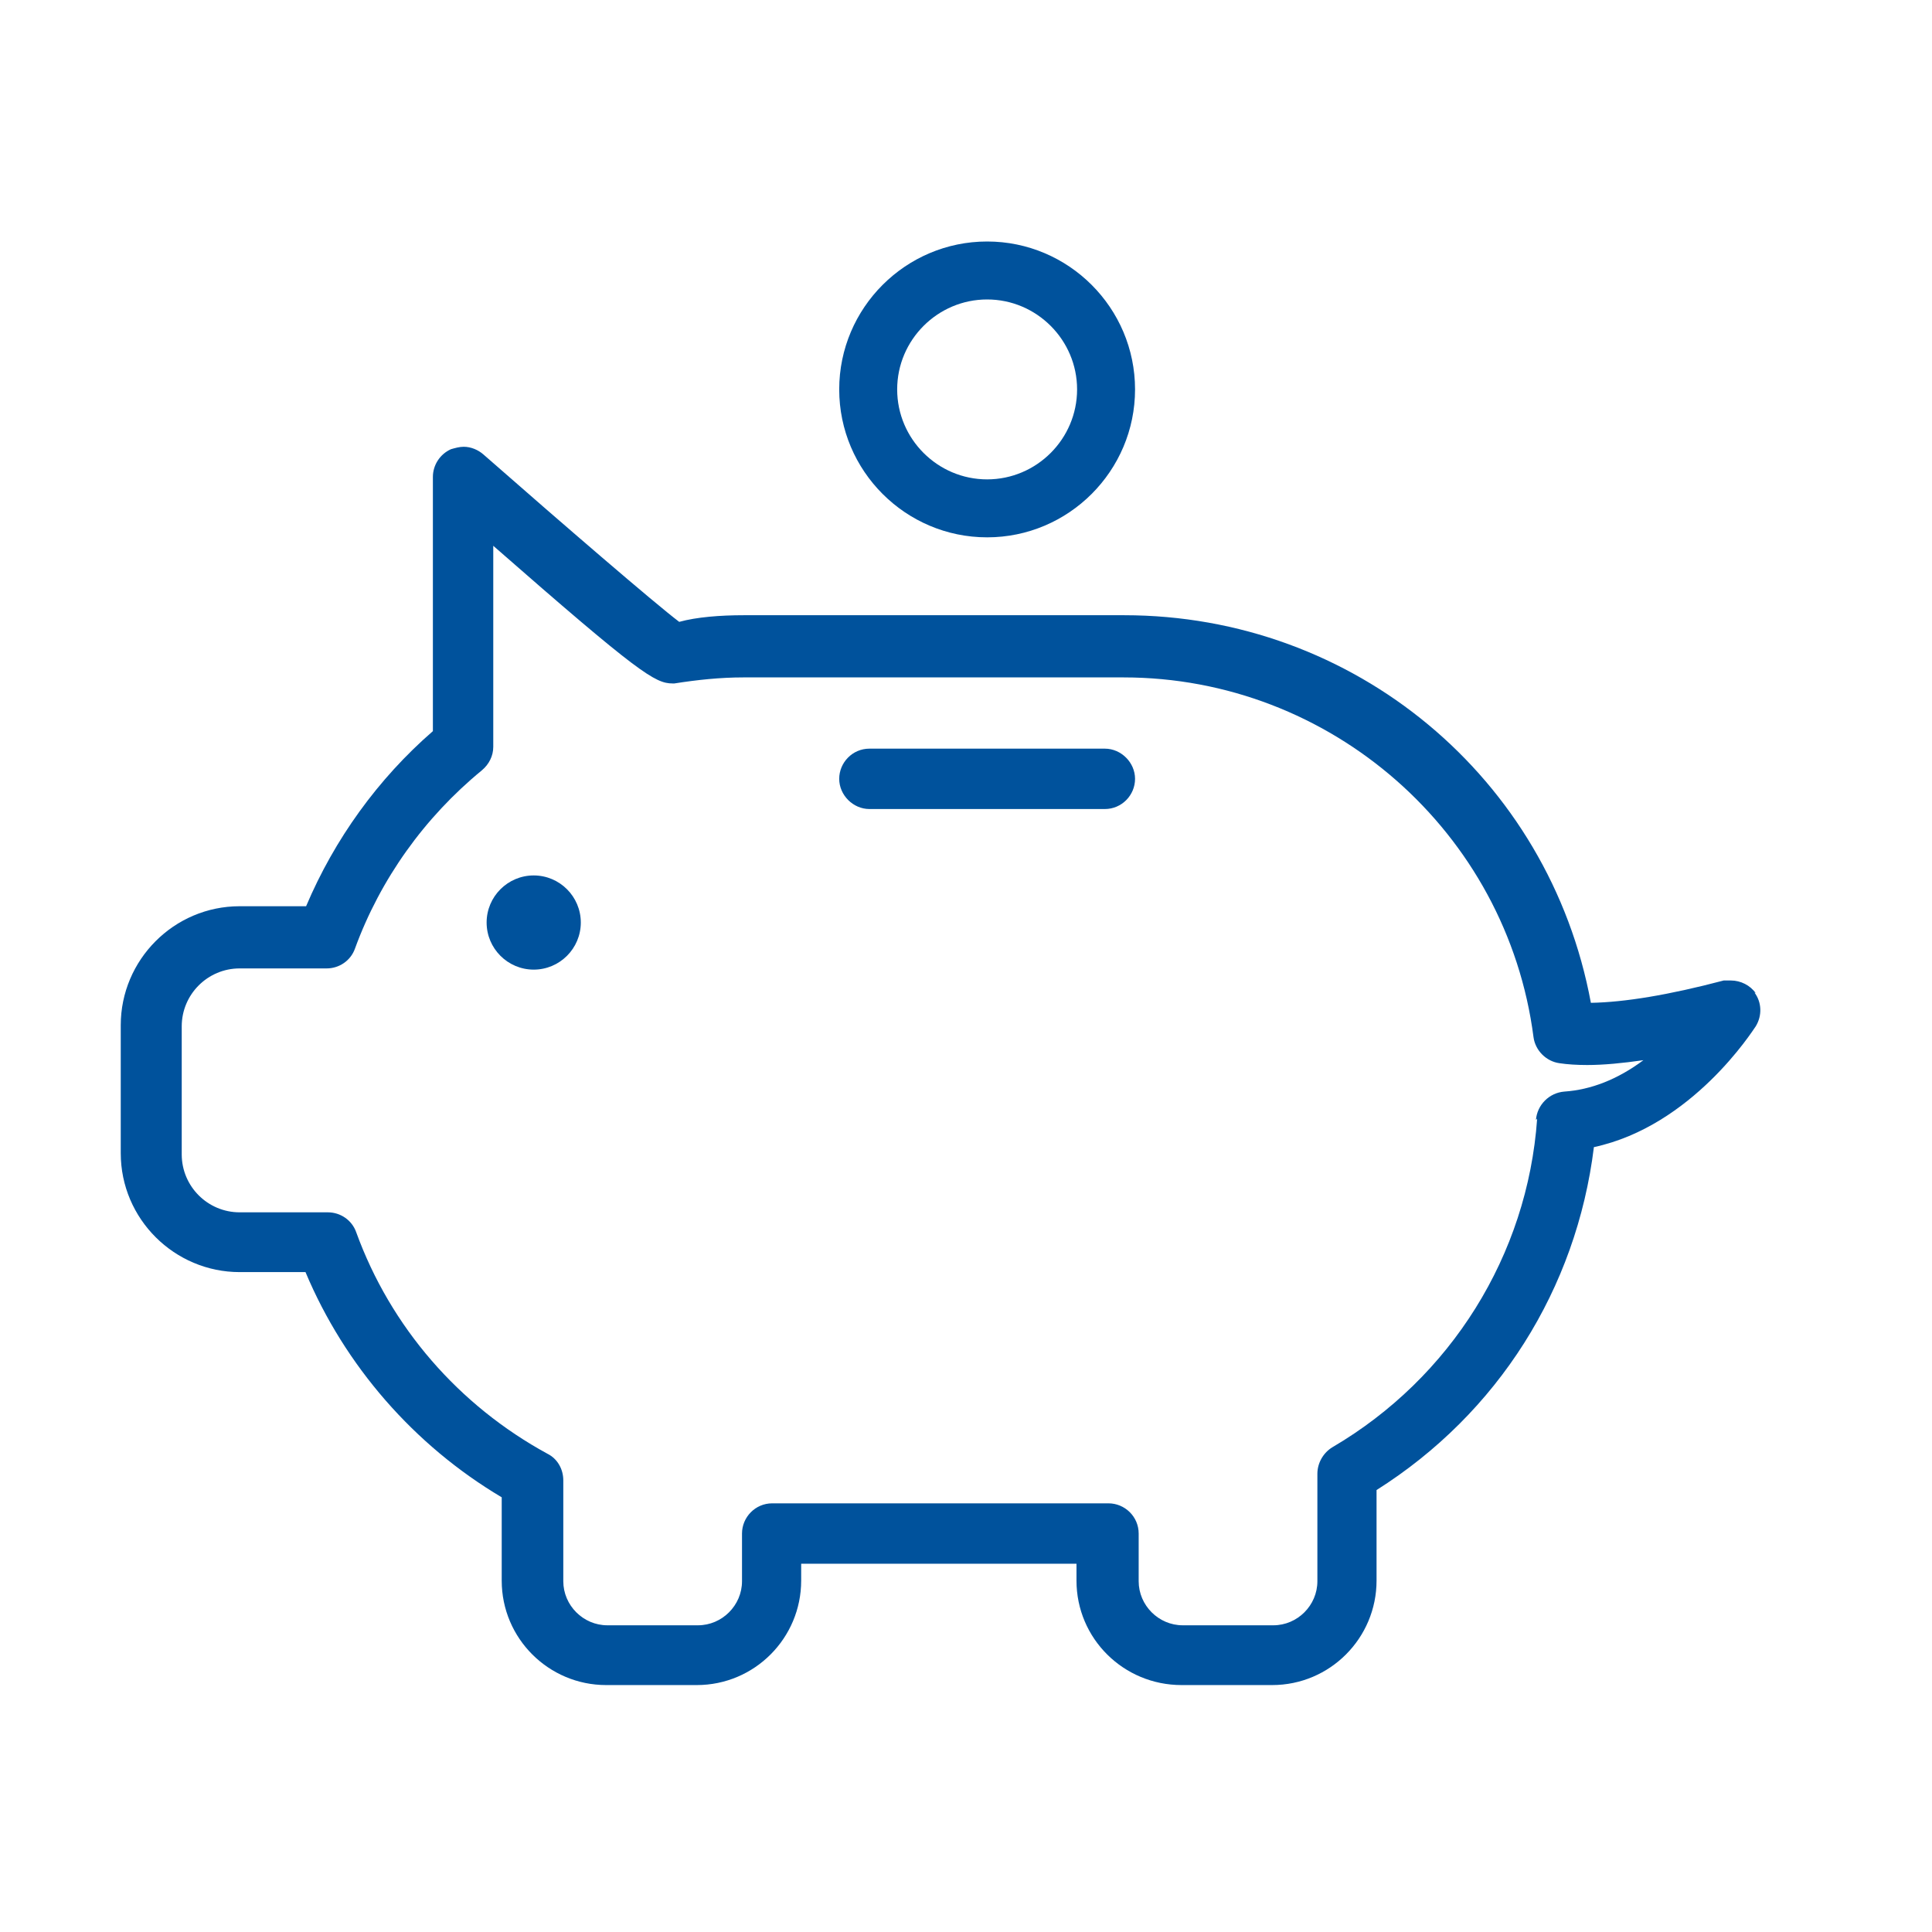 <svg width="32" height="32" viewBox="0 0 32 32" fill="none" xmlns="http://www.w3.org/2000/svg">
<path d="M16.35 8.9C17.7 8.9 18.8 7.8 18.8 6.45C18.8 5.1 17.7 4 16.35 4C15 4 13.9 5.1 13.9 6.45C13.9 7.8 15 8.9 16.35 8.9ZM16.35 4.96C17.17 4.96 17.84 5.63 17.84 6.45C17.84 7.27 17.17 7.94 16.35 7.94C15.53 7.94 14.86 7.27 14.86 6.45C14.86 5.63 15.53 4.96 16.35 4.96Z" fill="#00529C"/>
<path d="M29.08 16.45C28.99 16.32 28.83 16.24 28.67 16.24H28.55C27.64 16.48 26.91 16.6 26.35 16.61C25.66 12.88 22.43 10.19 18.62 10.19H12.32C11.93 10.19 11.54 10.22 11.25 10.3C10.84 9.99 9.31 8.67 8.01 7.53C7.92 7.45 7.8 7.4 7.68 7.4C7.61 7.4 7.54 7.42 7.47 7.44C7.29 7.52 7.17 7.7 7.17 7.9V12.11C6.26 12.9 5.54 13.9 5.07 15.01H3.97C2.88 15.01 2 15.9 2 16.98V19.1C2 20.19 2.89 21.07 3.97 21.07H5.06C5.71 22.62 6.86 23.94 8.31 24.8V26.18C8.31 27.14 9.09 27.91 10.04 27.91H11.54C12.5 27.91 13.27 27.13 13.27 26.18V25.9H17.83V26.18C17.83 27.14 18.61 27.91 19.57 27.91H21.07C22.03 27.91 22.8 27.13 22.8 26.18V24.68C24.81 23.41 26.11 21.35 26.4 19C28.03 18.65 29.03 17.07 29.08 17C29.19 16.82 29.18 16.6 29.06 16.44L29.08 16.45ZM25.46 18.53C25.3 20.79 24.03 22.82 22.07 23.97C21.92 24.06 21.82 24.23 21.82 24.41V26.19C21.82 26.59 21.49 26.92 21.09 26.92H19.59C19.19 26.92 18.86 26.59 18.86 26.19V25.4C18.86 25.12 18.63 24.9 18.36 24.9H12.79C12.51 24.9 12.29 25.13 12.29 25.4V26.19C12.29 26.59 11.96 26.92 11.56 26.92H10.06C9.66 26.92 9.33 26.59 9.33 26.19V24.52C9.33 24.33 9.23 24.16 9.07 24.08C7.6 23.28 6.47 21.98 5.9 20.41C5.83 20.21 5.64 20.08 5.43 20.08H3.97C3.44 20.08 3.01 19.65 3.01 19.12V17C3.01 16.47 3.44 16.04 3.97 16.04H5.41C5.62 16.04 5.81 15.91 5.88 15.71C6.3 14.56 7.03 13.54 7.98 12.76C8.1 12.66 8.17 12.52 8.17 12.37V9.04C10.58 11.15 10.85 11.32 11.14 11.32C11.14 11.32 11.16 11.32 11.17 11.32C11.55 11.26 11.93 11.22 12.31 11.22H18.61C22.04 11.22 24.96 13.78 25.4 17.18C25.43 17.4 25.61 17.58 25.83 17.61C25.96 17.63 26.12 17.64 26.29 17.64C26.56 17.64 26.87 17.61 27.22 17.56C26.79 17.88 26.35 18.05 25.91 18.08C25.66 18.1 25.46 18.3 25.44 18.55L25.46 18.53Z" fill="#00529C"/>
<path d="M8.84 14.5C8.41 14.5 8.06 14.85 8.06 15.28C8.06 15.71 8.41 16.06 8.84 16.06C9.27 16.06 9.62 15.71 9.62 15.28C9.62 14.85 9.27 14.5 8.84 14.5Z" fill="#00529C"/>
<path d="M18.3 12.4H14.4C14.12 12.4 13.9 12.63 13.9 12.9C13.9 13.17 14.13 13.4 14.4 13.4H18.3C18.58 13.4 18.8 13.17 18.8 12.9C18.8 12.63 18.57 12.4 18.3 12.4Z" fill="#00529C"/>
</svg>
